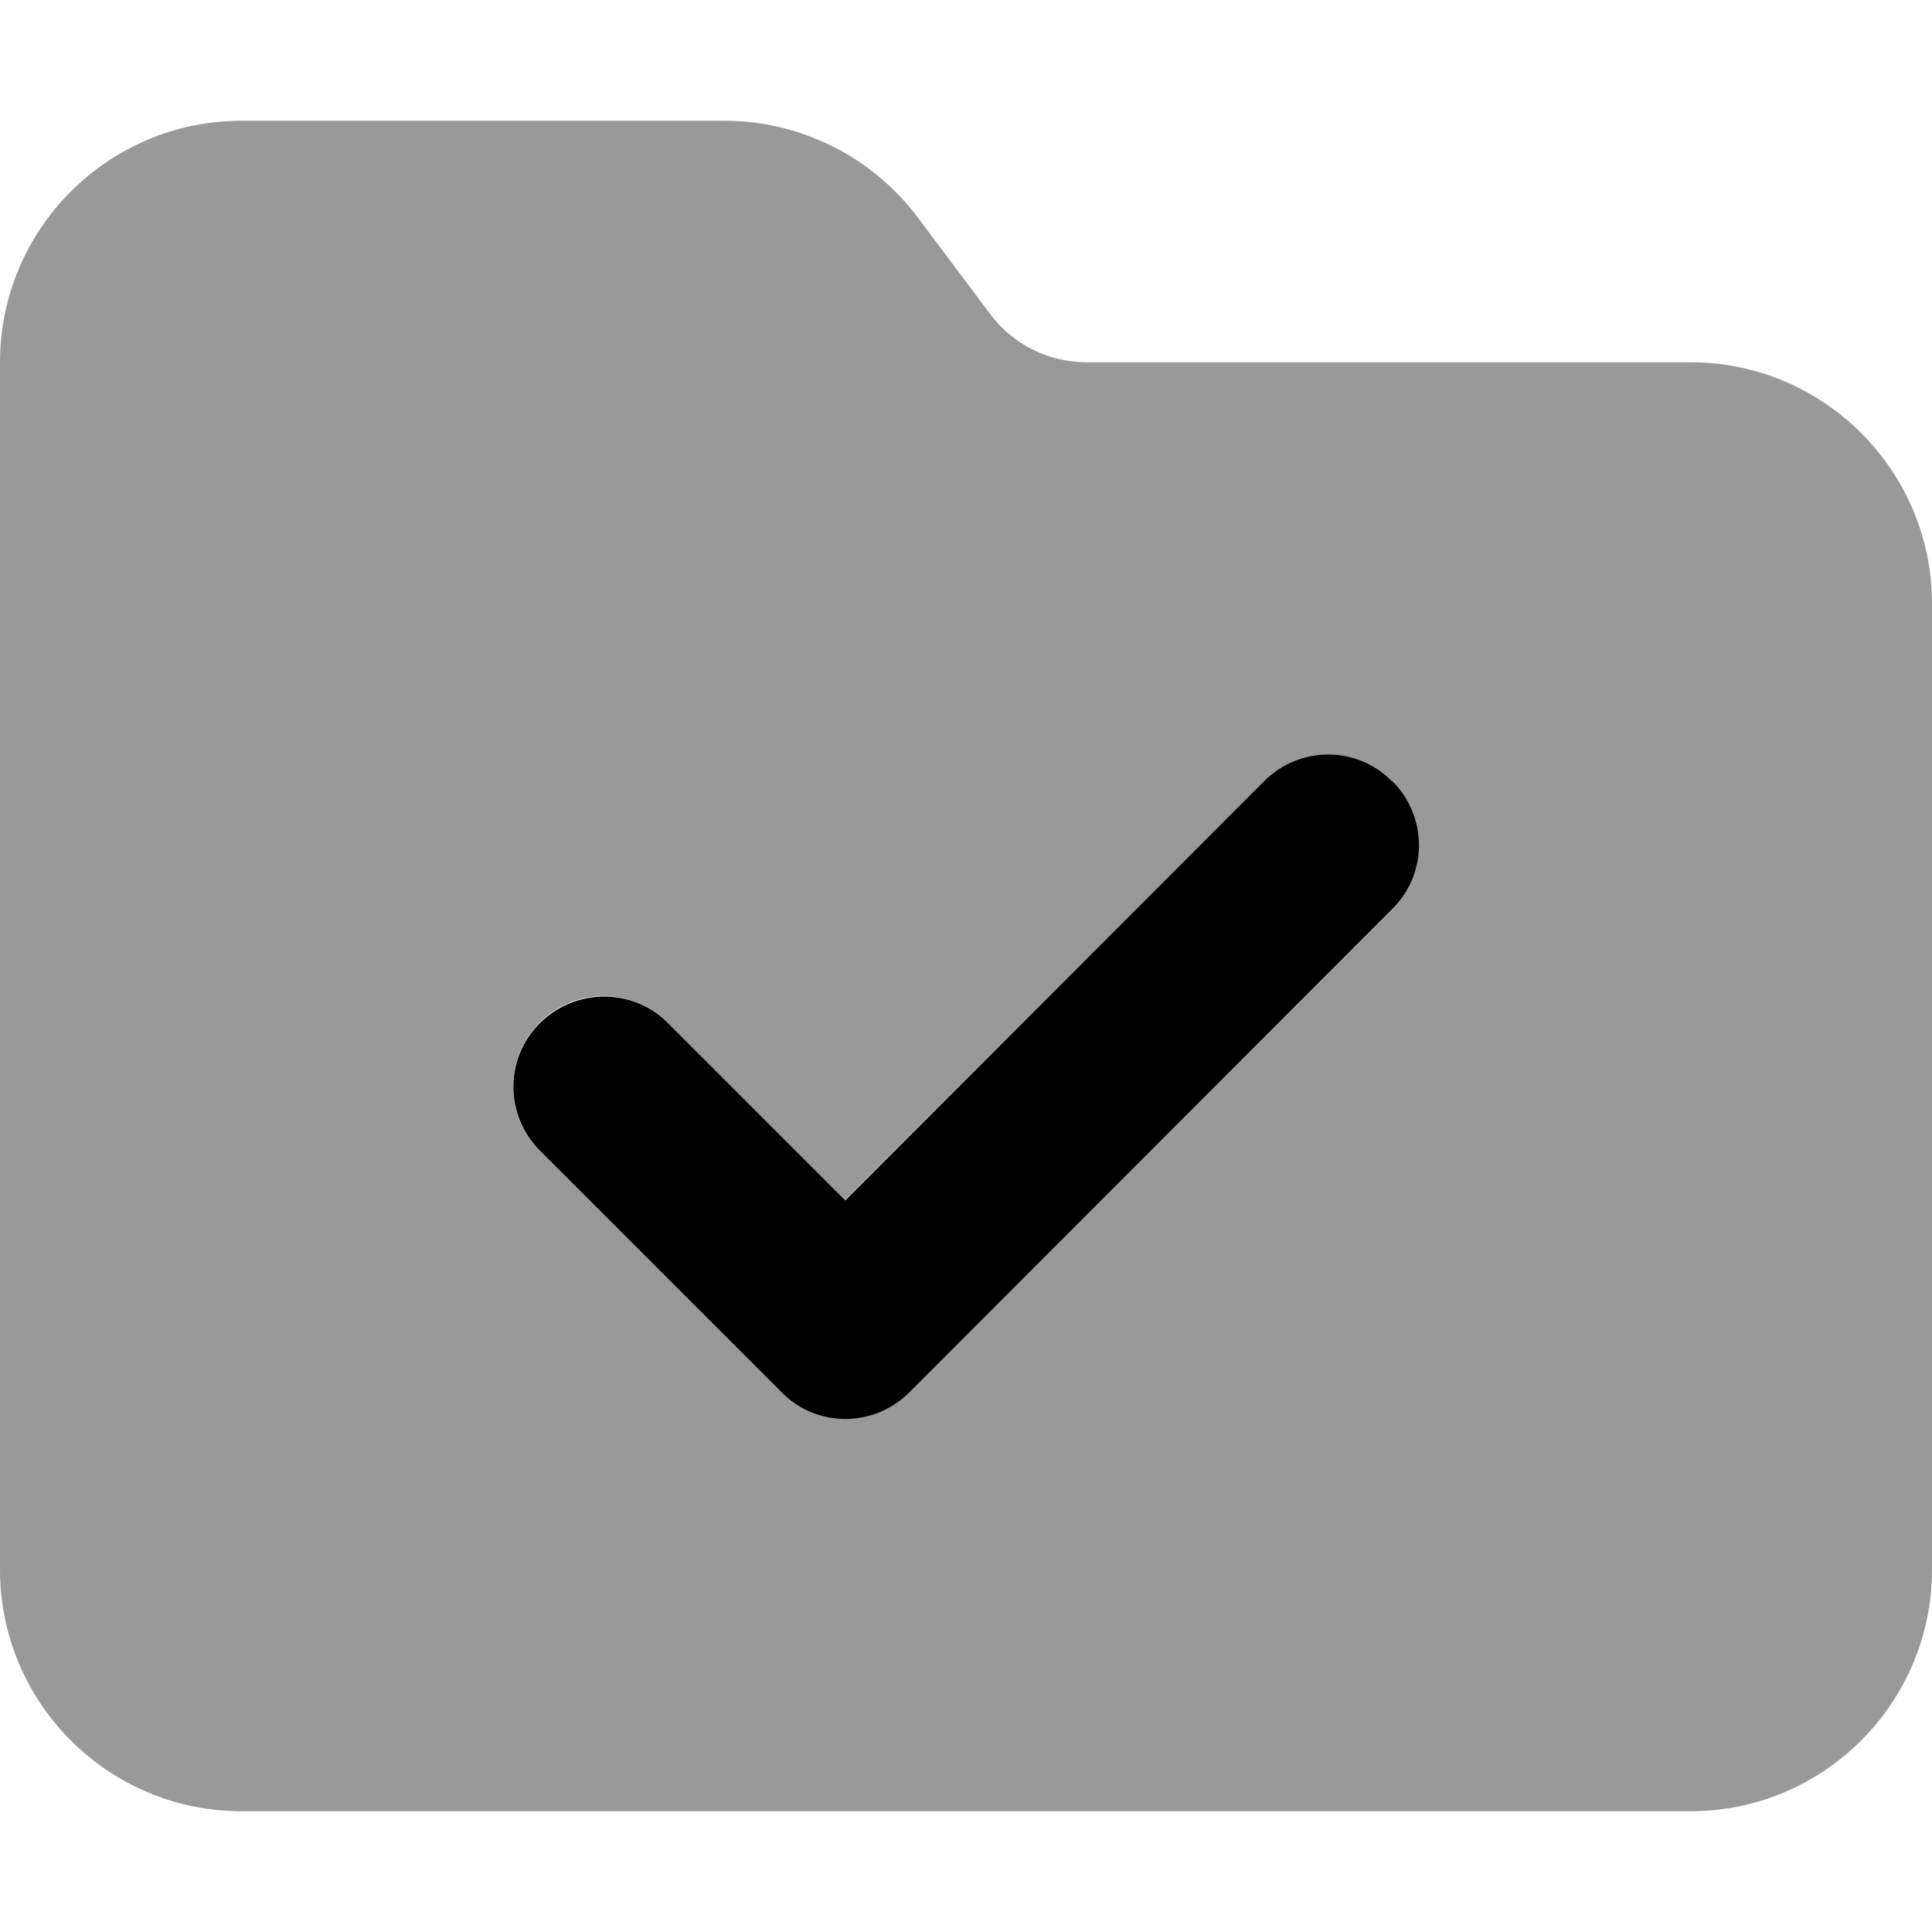 <svg xmlns="http://www.w3.org/2000/svg" viewBox="0 0 512 512"><!--! Font Awesome Pro 6.6.0 by @fontawesome - https://fontawesome.com License - https://fontawesome.com/license (Commercial License) Copyright 2024 Fonticons, Inc. --><defs><style>.fa-secondary{opacity:.4}</style></defs><path class="fa-secondary" d="M0 96L0 416c0 35.3 28.7 64 64 64l384 0c35.3 0 64-28.7 64-64l0-256c0-35.3-28.7-64-64-64L288 96c-10.1 0-19.6-4.7-25.6-12.8L243.2 57.6C231.1 41.5 212.1 32 192 32L64 32C28.7 32 0 60.7 0 96zM136 288c0-6.1 2.3-12.3 7-17c9.4-9.4 24.6-9.4 33.9 0l47 47L335 207c4.7-4.7 10.8-7 17-7s12.3 2.3 17 7s7 10.8 7 17s-2.3 12.3-7 17L241 369c-4.7 4.7-10.8 7-17 7s-12.3-2.3-17-7l-64-64c-4.7-4.7-7-10.8-7-17z"/><path class="fa-primary" d="M369 207c9.4 9.4 9.4 24.6 0 33.9L241 369c-9.4 9.4-24.6 9.4-33.9 0l-64-64c-9.4-9.4-9.4-24.6 0-33.9s24.6-9.4 33.9 0l47 47L335 207c9.4-9.4 24.6-9.4 33.9 0z"/></svg>